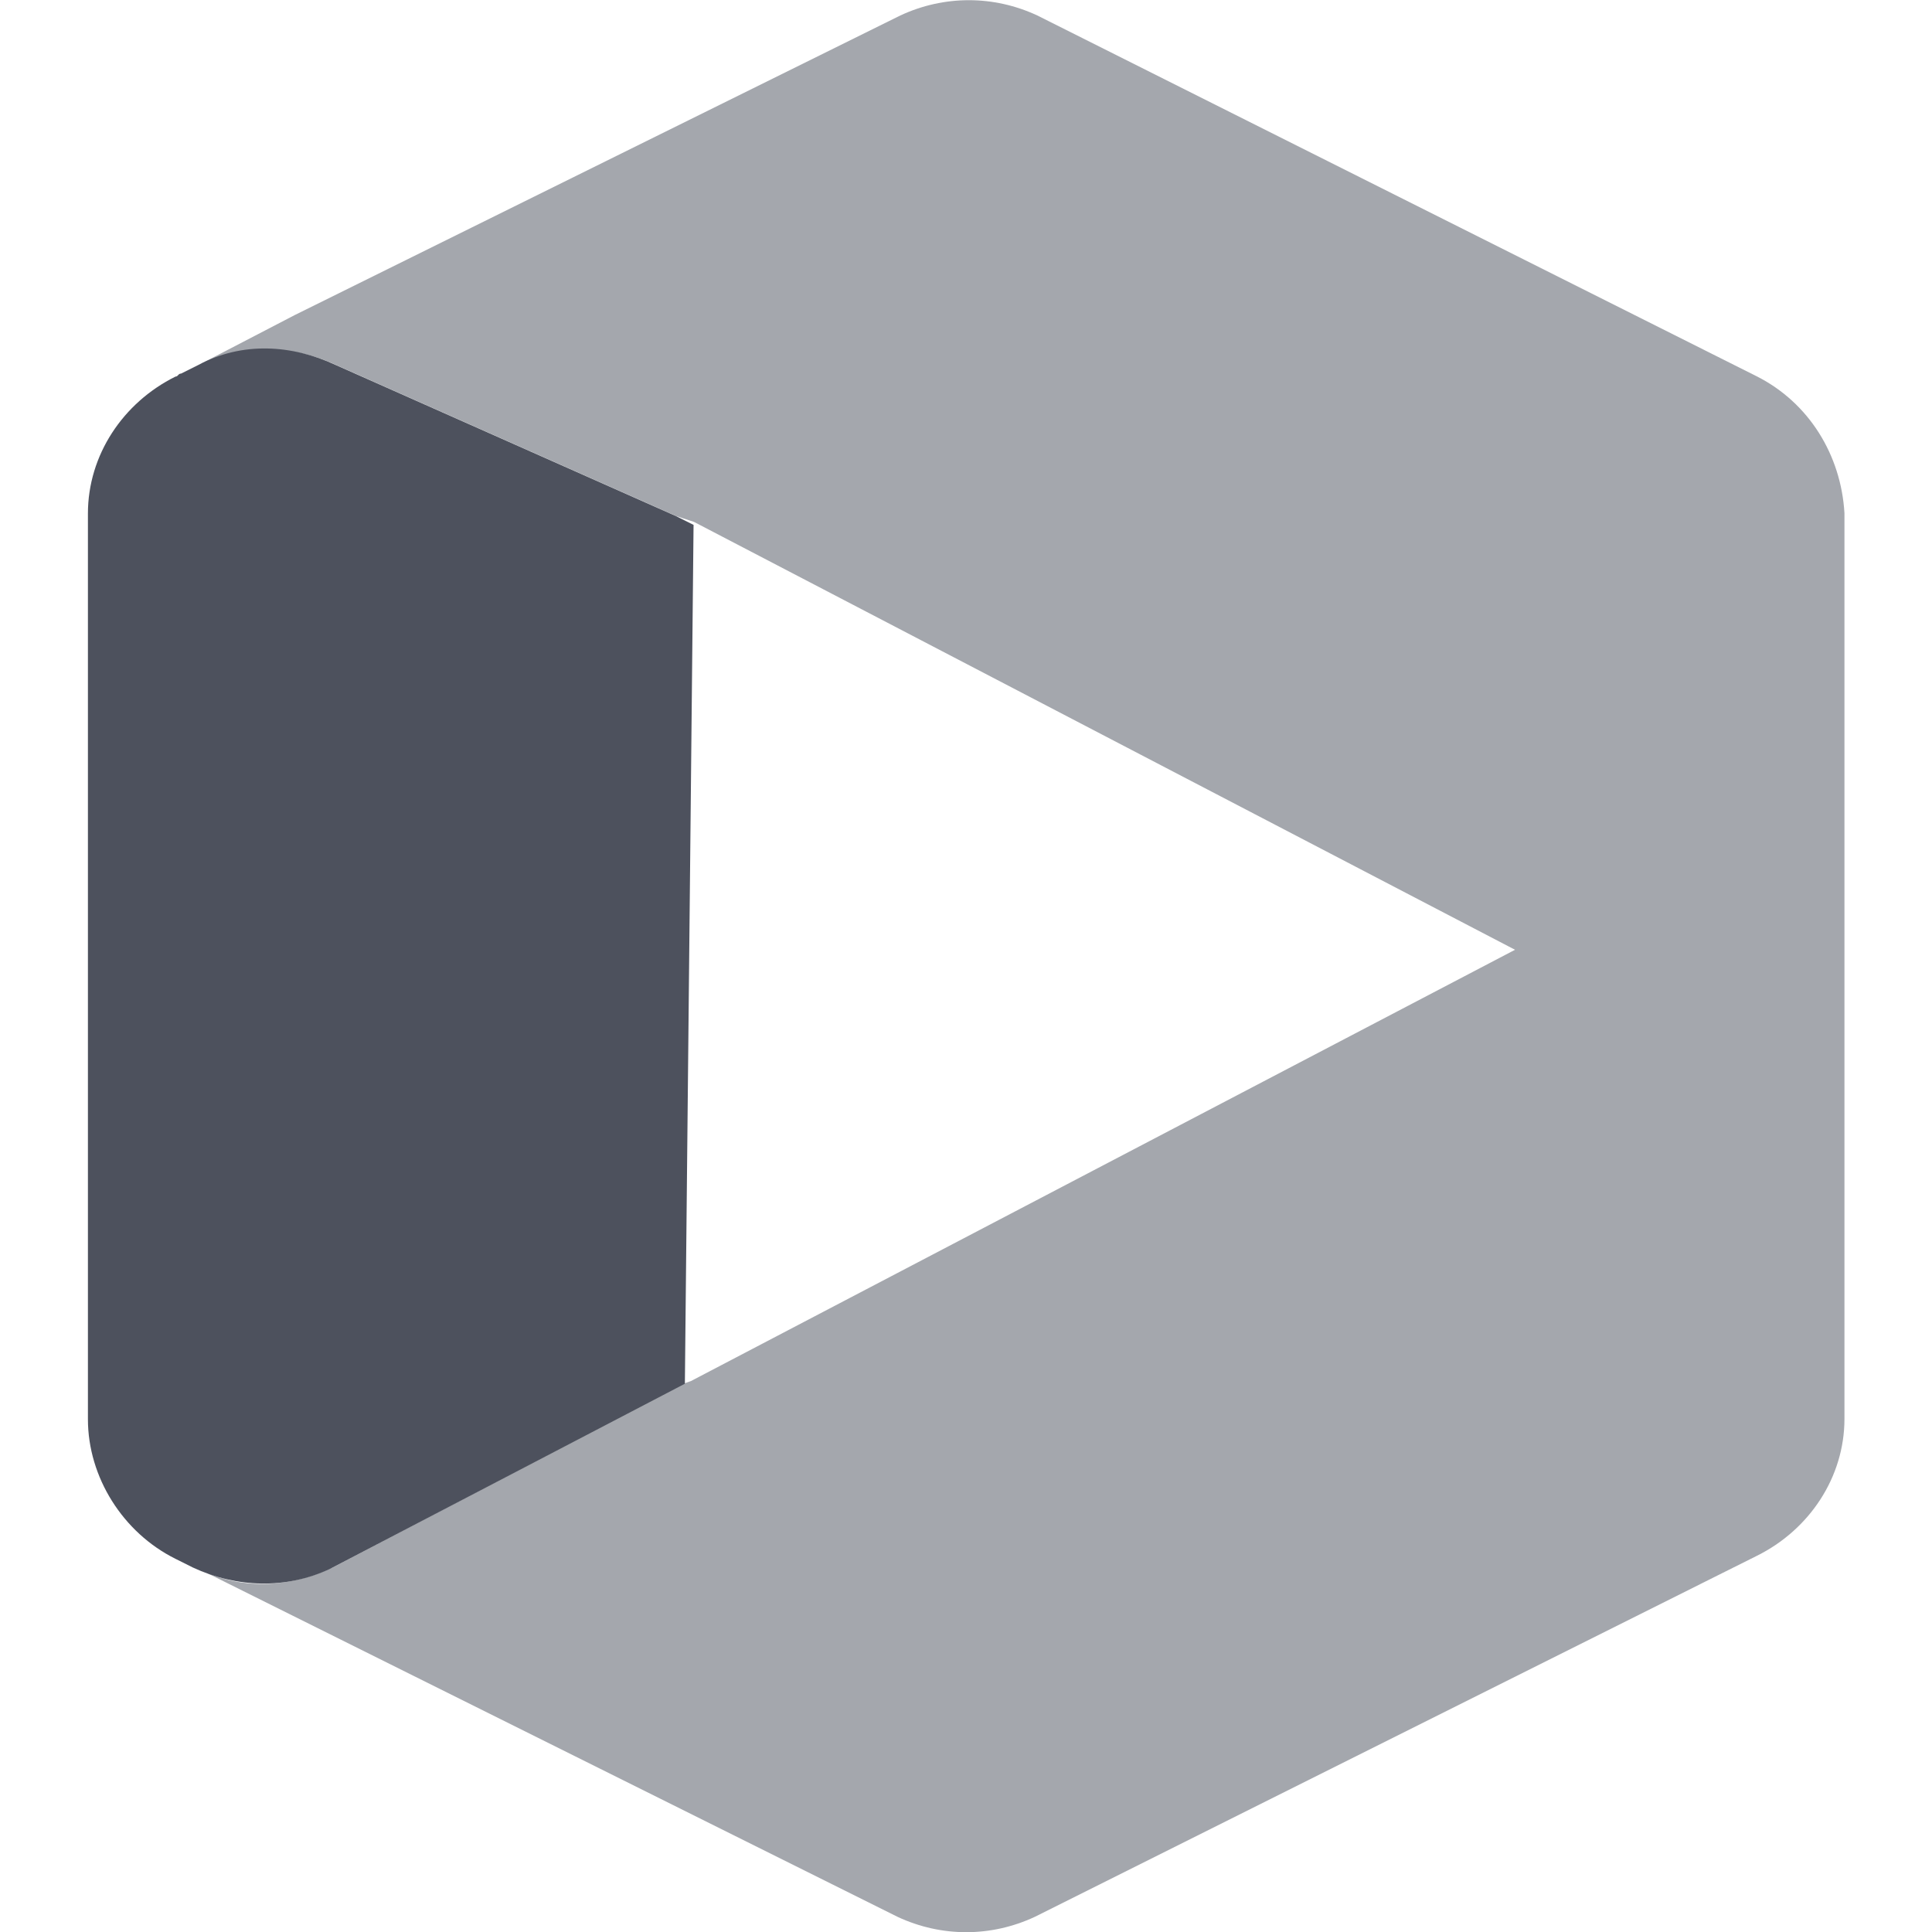 <?xml version="1.0" encoding="utf-8"?>
<!-- Generator: Adobe Illustrator 24.1.1, SVG Export Plug-In . SVG Version: 6.00 Build 0)  -->
<svg version="1.1" id="Layer_1" xmlns="http://www.w3.org/2000/svg" xmlns:xlink="http://www.w3.org/1999/xlink" x="0px" y="0px"
	 viewBox="0 0 512 512" style="enable-background:new 0 0 512 512;" xml:space="preserve">
<style type="text/css">
	.st0{fill:#A4A7AD;}
	.st1{fill:#4D515D;}
</style>
<g>
	<path class="st0" d="M465.5,99.7L274.9,4.1c-11.6-5.4-24.7-5.4-36.3,0L78.1,83.5L52.7,96.7c11.6-5.4,24.7-5.4,36.3,0l90.3,40.1
		l4.6,1.5l217.6,113.4L183.1,366l-2.3,0.8l-92.6,48.6c-11.6,5.4-24.7,6.2-36.3,0l-4.6-2.3l190.6,94.9c11.6,5.4,24.7,5.4,36.3,0
		l191.4-95.7c13.9-6.9,23.2-20.8,23.2-36.3V136C487.9,120.6,479.4,106.7,465.5,99.7z"/>
	<path class="st1" d="M179.2,136.8L88.9,96.7c-11.6-5.4-24.7-6.2-36.3,0L48,99c-0.8,0-0.8,0.8-1.5,0.8
		c-13.9,6.9-23.2,20.8-23.2,36.3v240c0,15.4,9.3,30.1,23.2,37l4.6,2.3c11.6,5.4,24.7,5.8,36.3,0.4l94.1-49.1l2.3-227.6L179.2,136.8z
		"/>
</g>
</svg>
